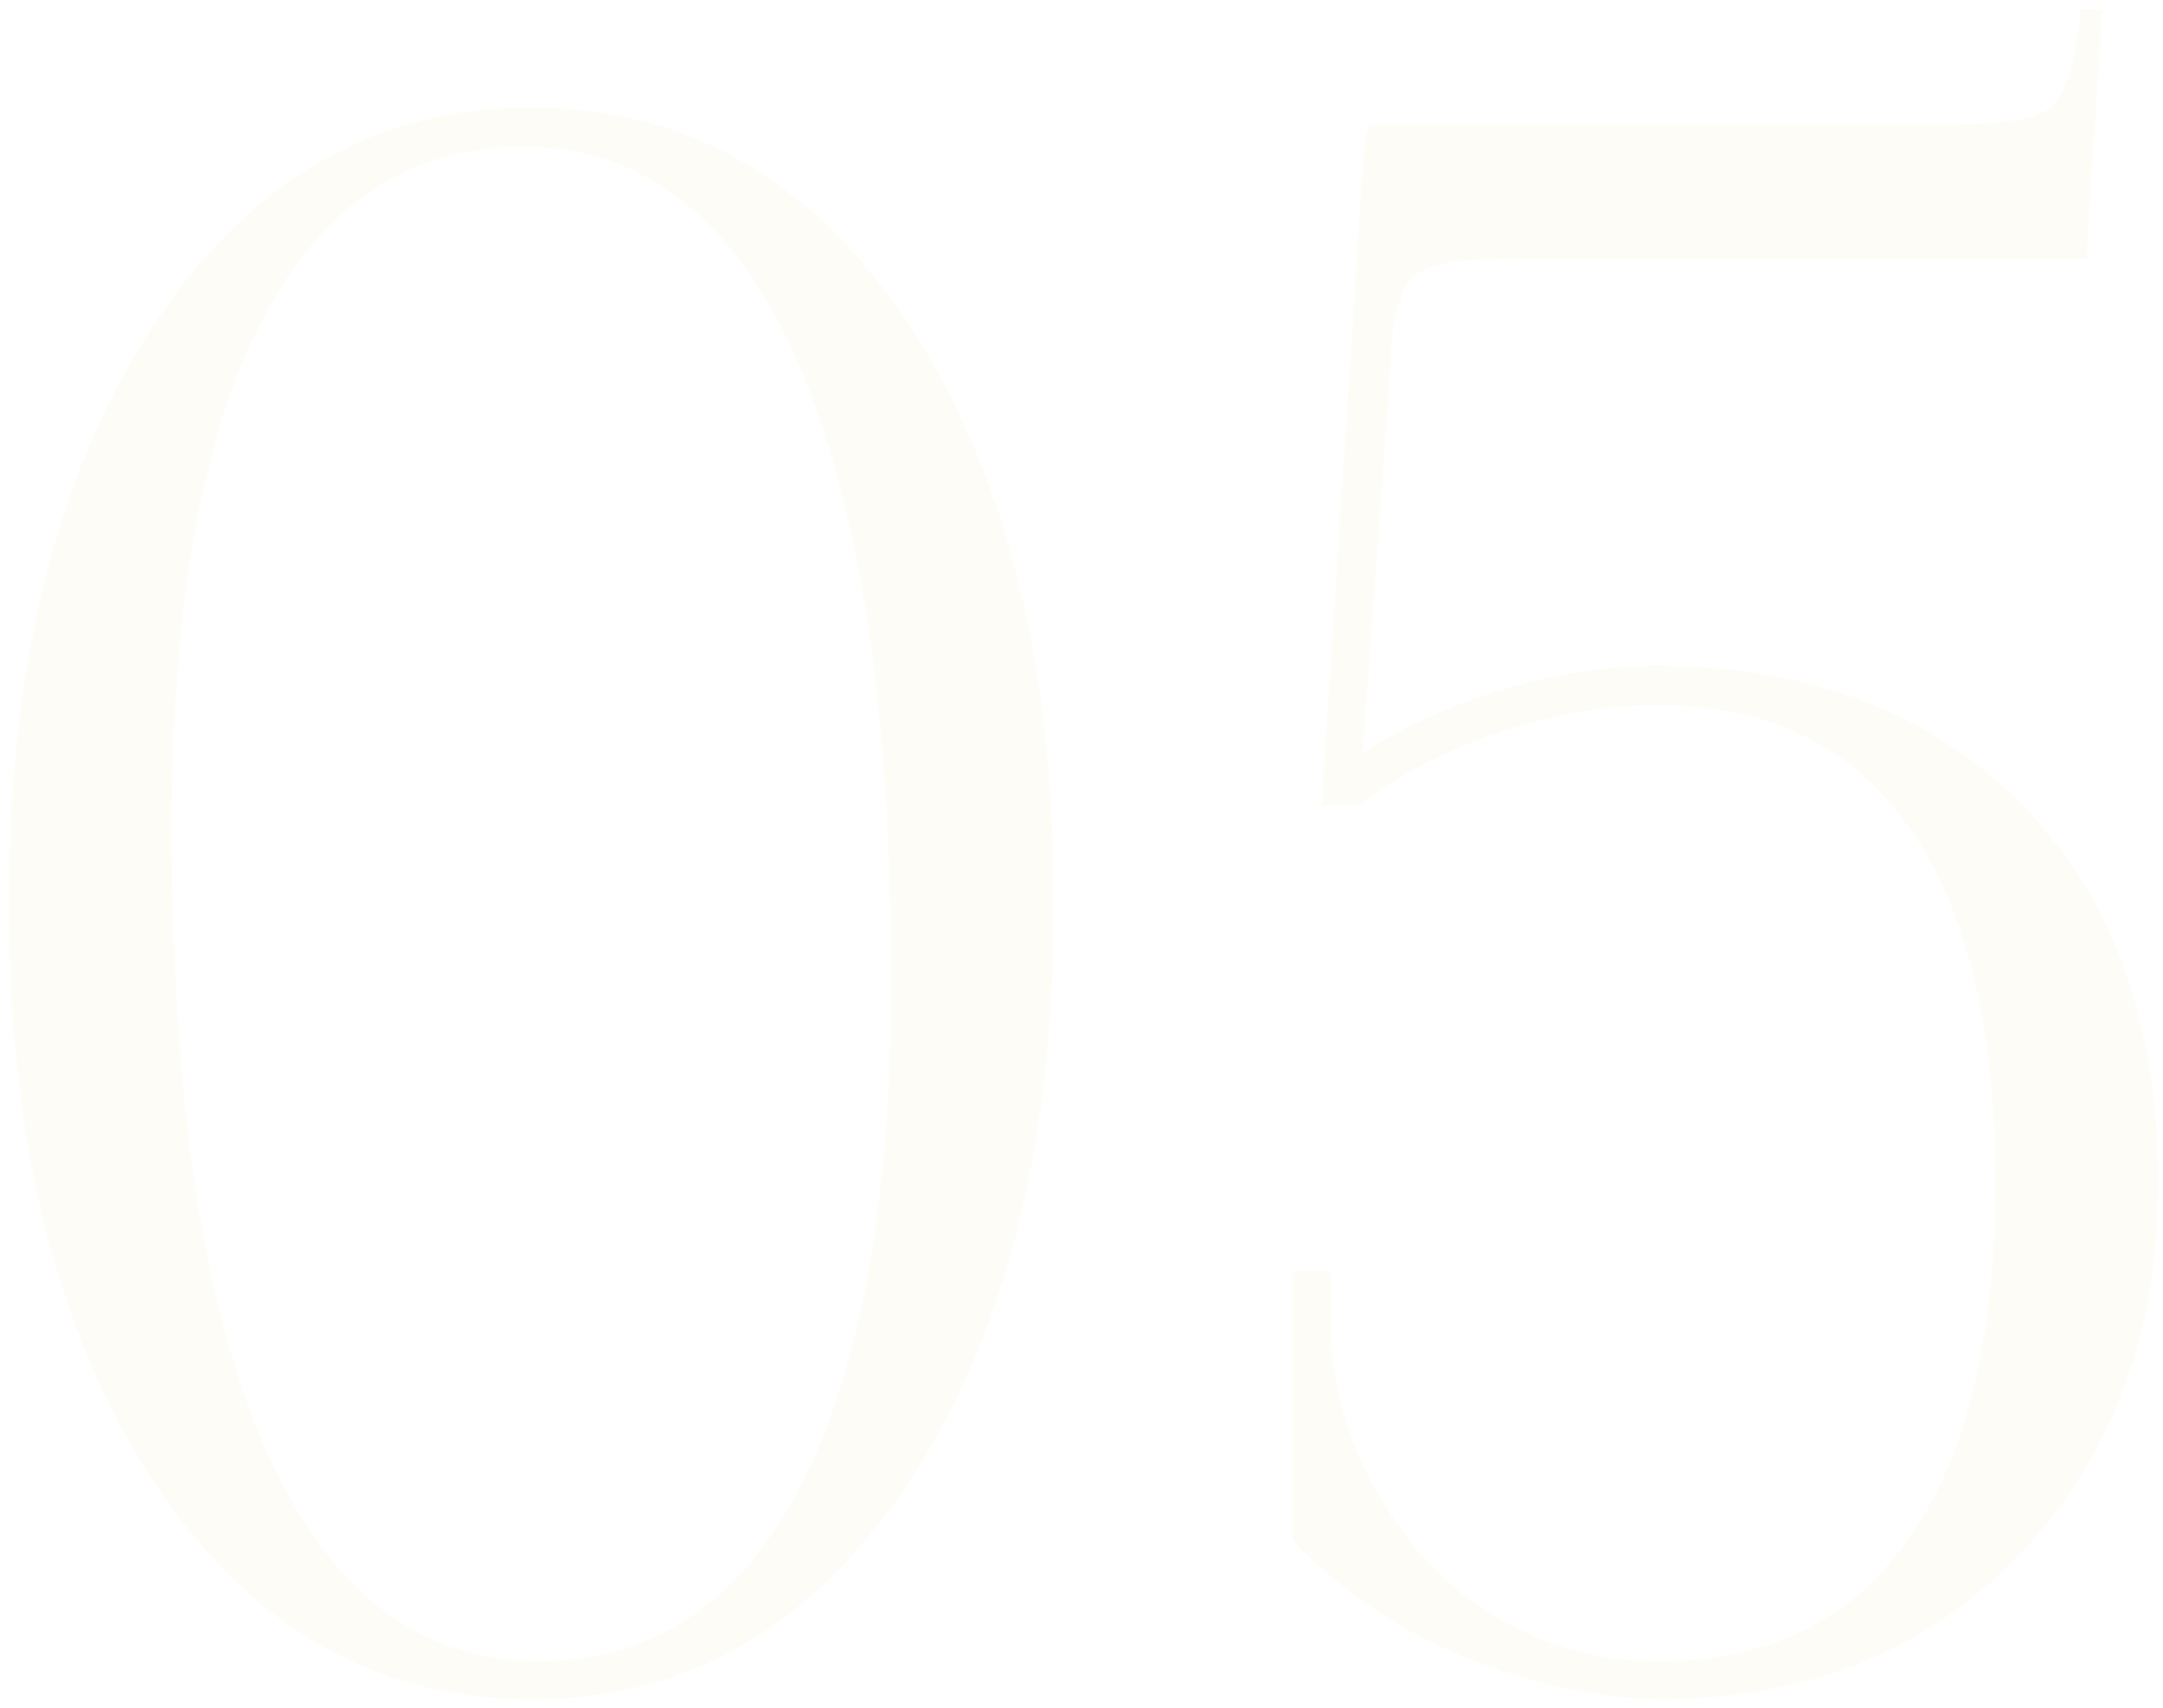<?xml version="1.0" encoding="UTF-8"?> <svg xmlns="http://www.w3.org/2000/svg" width="171" height="135" viewBox="0 0 171 135" fill="none"> <path d="M0.709 71.378C0.709 52.538 4.5 37.348 12.081 25.81C19.661 14.271 29.639 8.502 42.014 8.502C54.388 8.502 64.366 14.271 71.947 25.81C79.527 37.348 83.318 52.538 83.318 71.378C83.318 90.274 79.527 105.492 71.947 117.03C64.366 128.569 54.388 134.338 42.014 134.338C29.639 134.338 19.661 128.569 12.081 117.03C4.5 105.492 0.709 90.274 0.709 71.378ZM13.585 65.358C13.585 86.818 16.038 103.178 20.943 114.438C25.904 125.698 33.095 131.328 42.515 131.328C51.601 131.328 58.513 126.729 63.251 117.532C68.045 108.335 70.442 94.984 70.442 77.482C70.442 56.021 67.961 39.689 63 28.485C58.039 17.226 50.821 11.596 41.345 11.596C32.315 11.596 25.43 16.194 20.692 25.392C15.954 34.533 13.585 47.855 13.585 65.358ZM102.144 121.712V100.475H105.237V105.743C105.349 108.585 105.99 111.484 107.16 114.438C108.387 117.392 110.059 120.152 112.177 122.716C114.295 125.224 116.999 127.287 120.288 128.903C123.632 130.52 127.227 131.328 131.073 131.328C139.769 131.328 146.374 128.095 150.889 121.629C155.46 115.163 157.746 105.77 157.746 93.452C157.746 81.133 155.46 71.768 150.889 65.358C146.374 58.948 139.769 55.743 131.073 55.743C126.837 55.743 122.573 56.495 118.281 58C114.045 59.45 110.421 61.345 107.411 63.686H104.485L107.579 15.693C107.746 11.791 108.024 9.84 108.415 9.84H154.15C158.331 9.84 160.951 9.422 162.01 8.586C163.125 7.75 163.933 5.436 164.435 1.646V0.726L166.19 0.81L164.936 20.459H120.956C119.005 20.459 117.556 20.486 116.609 20.542C115.661 20.542 114.686 20.681 113.682 20.96C112.735 21.239 112.094 21.518 111.759 21.796C111.425 22.019 111.09 22.605 110.756 23.552C110.421 24.5 110.198 25.392 110.087 26.228C110.031 27.008 109.948 28.346 109.836 30.241L107.746 59.505C111.034 57.387 114.741 55.715 118.866 54.489C122.991 53.262 127.06 52.649 131.073 52.649C143.058 52.649 152.645 56.3 159.836 63.602C167.027 70.904 170.622 80.854 170.622 93.452C170.622 105.38 166.971 115.191 159.669 122.883C152.367 130.52 142.835 134.338 131.073 134.338C126.168 134.226 121.068 133.111 115.772 130.993C110.477 128.819 105.934 125.726 102.144 121.712Z" fill="#F0DDA0" fill-opacity="0.1"></path> </svg> 